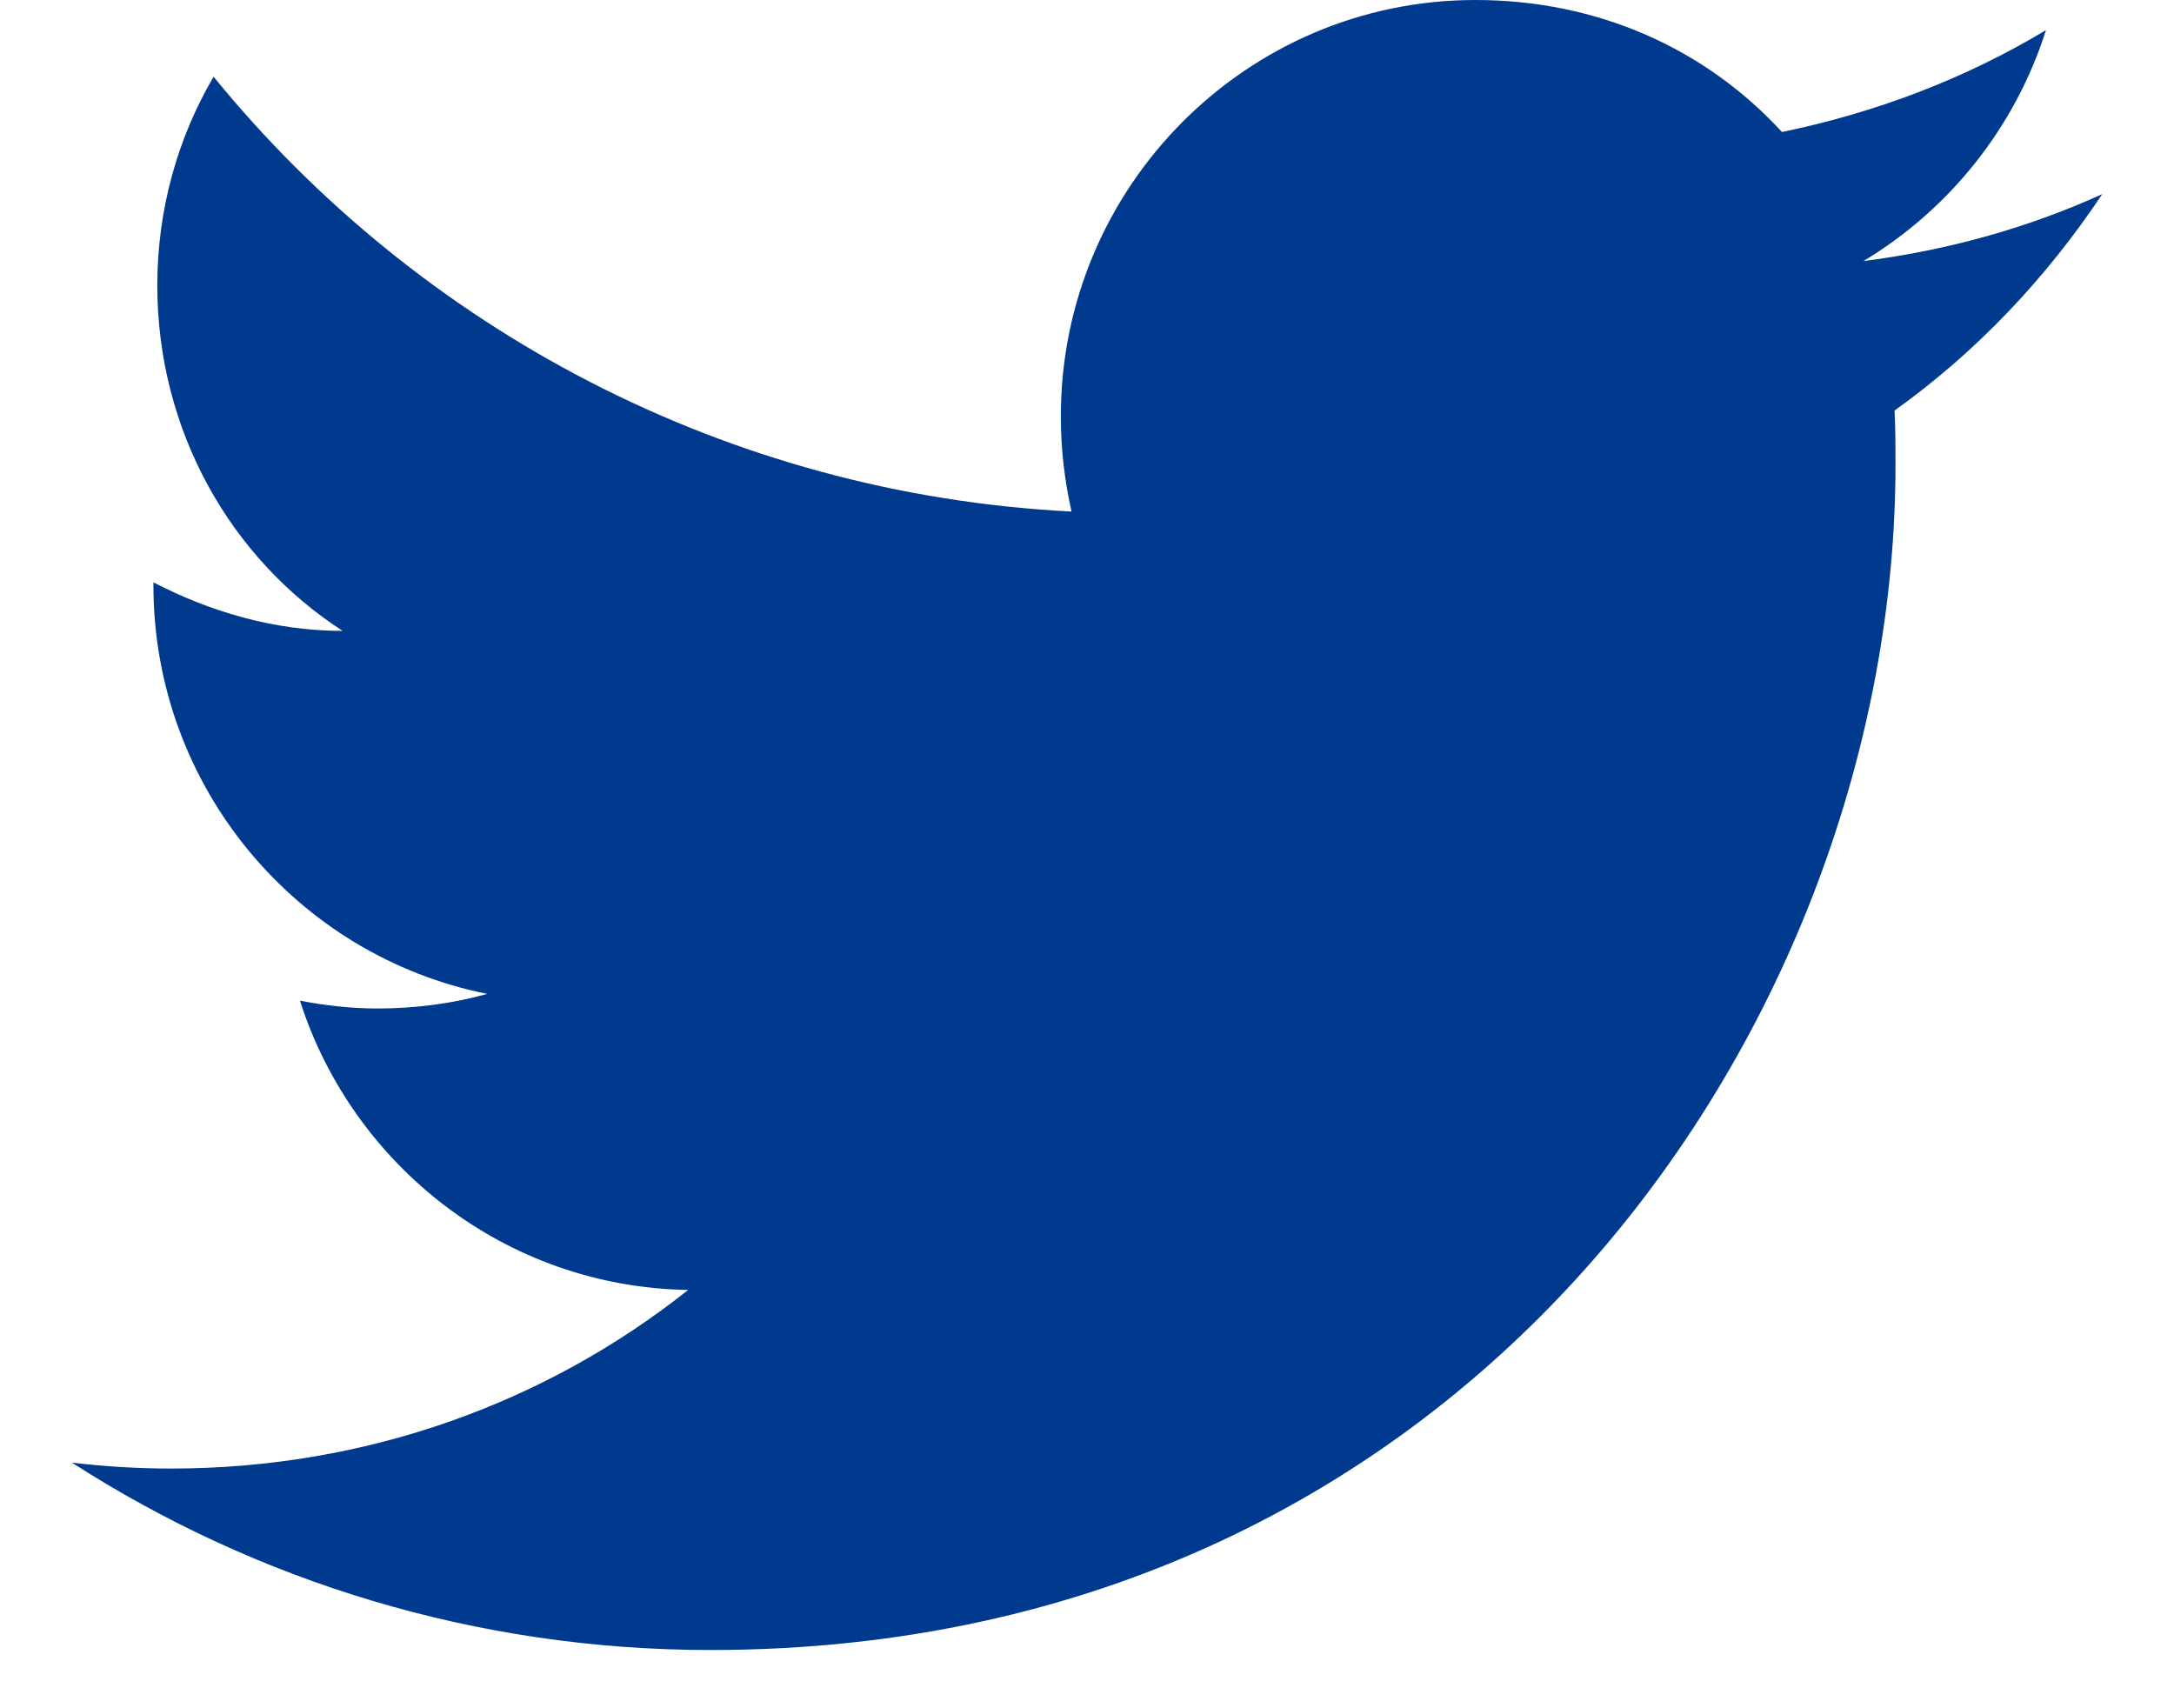 <svg width="28" height="22" viewBox="0 0 28 22" fill="none" xmlns="http://www.w3.org/2000/svg">
<path d="M27.076 2.5C26.113 2.938 25.076 3.225 24.001 3.362C25.101 2.7 25.951 1.65 26.351 0.388C25.313 1.012 24.163 1.45 22.951 1.7C21.963 0.625 20.576 0 19.001 0C16.063 0 13.663 2.4 13.663 5.362C13.663 5.787 13.713 6.2 13.801 6.588C9.351 6.362 5.388 4.225 2.751 0.988C2.288 1.775 2.026 2.7 2.026 3.675C2.026 5.537 2.963 7.188 4.413 8.125C3.526 8.125 2.701 7.875 1.976 7.5C1.976 7.5 1.976 7.5 1.976 7.537C1.976 10.137 3.826 12.312 6.276 12.8C5.826 12.925 5.351 12.988 4.863 12.988C4.526 12.988 4.188 12.95 3.863 12.887C4.538 15 6.501 16.575 8.863 16.613C7.038 18.062 4.726 18.913 2.201 18.913C1.776 18.913 1.351 18.887 0.926 18.837C3.301 20.363 6.126 21.25 9.151 21.25C19.001 21.25 24.413 13.075 24.413 5.987C24.413 5.75 24.413 5.525 24.401 5.287C25.451 4.537 26.351 3.587 27.076 2.5Z" fill="#003A8E"/>
</svg>
